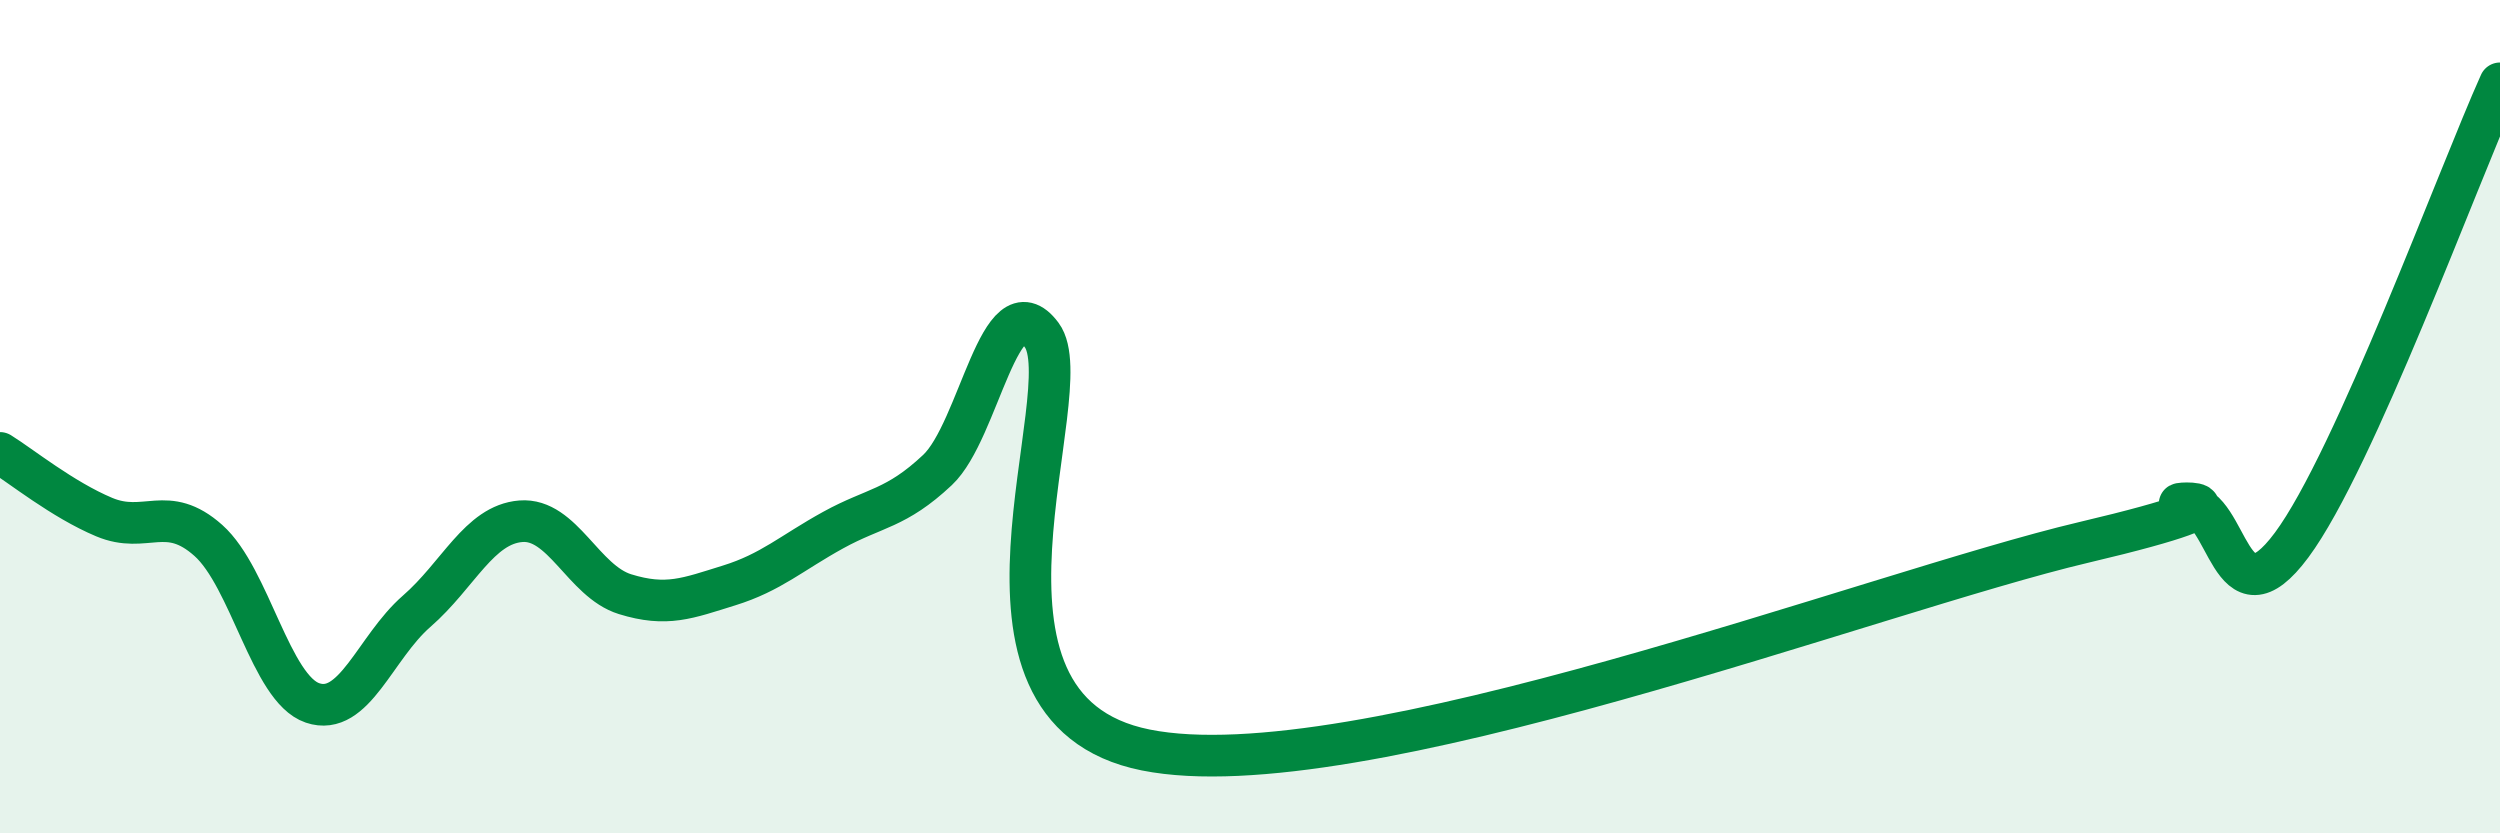 
    <svg width="60" height="20" viewBox="0 0 60 20" xmlns="http://www.w3.org/2000/svg">
      <path
        d="M 0,10.87 C 0.5,11.18 1.5,11.99 2.5,12.41 C 3.5,12.83 4,12.08 5,12.97 C 6,13.86 6.5,16.53 7.5,16.87 C 8.5,17.21 9,15.54 10,14.67 C 11,13.8 11.5,12.59 12.5,12.51 C 13.5,12.43 14,13.95 15,14.26 C 16,14.57 16.5,14.36 17.5,14.05 C 18.5,13.74 19,13.27 20,12.72 C 21,12.17 21.5,12.22 22.5,11.28 C 23.5,10.34 24,6.7 25,8.04 C 26,9.38 22.5,17 27.5,18 C 32.5,19 45,14.2 50,13.02 C 55,11.84 51.5,12.1 52.5,12.11 C 53.5,12.12 53.5,15.1 55,13.08 C 56.5,11.06 59,4.22 60,2L60 20L0 20Z"
        fill="#008740"
        opacity="0.1"
        stroke-linecap="round"
        stroke-linejoin="round"
      />
      <path
        d="M 0,10.87 C 0.5,11.18 1.5,11.99 2.5,12.41 C 3.5,12.83 4,12.08 5,12.97 C 6,13.86 6.5,16.53 7.5,16.87 C 8.5,17.21 9,15.54 10,14.67 C 11,13.8 11.5,12.59 12.5,12.51 C 13.5,12.43 14,13.95 15,14.26 C 16,14.57 16.5,14.36 17.5,14.05 C 18.5,13.74 19,13.27 20,12.72 C 21,12.17 21.5,12.22 22.5,11.28 C 23.5,10.34 24,6.7 25,8.04 C 26,9.38 22.5,17 27.5,18 C 32.5,19 45,14.2 50,13.02 C 55,11.84 51.5,12.1 52.5,12.11 C 53.5,12.12 53.5,15.1 55,13.08 C 56.5,11.06 59,4.22 60,2"
        stroke="#008740"
        stroke-width="1"
        fill="none"
        stroke-linecap="round"
        stroke-linejoin="round"
      />
    </svg>
  